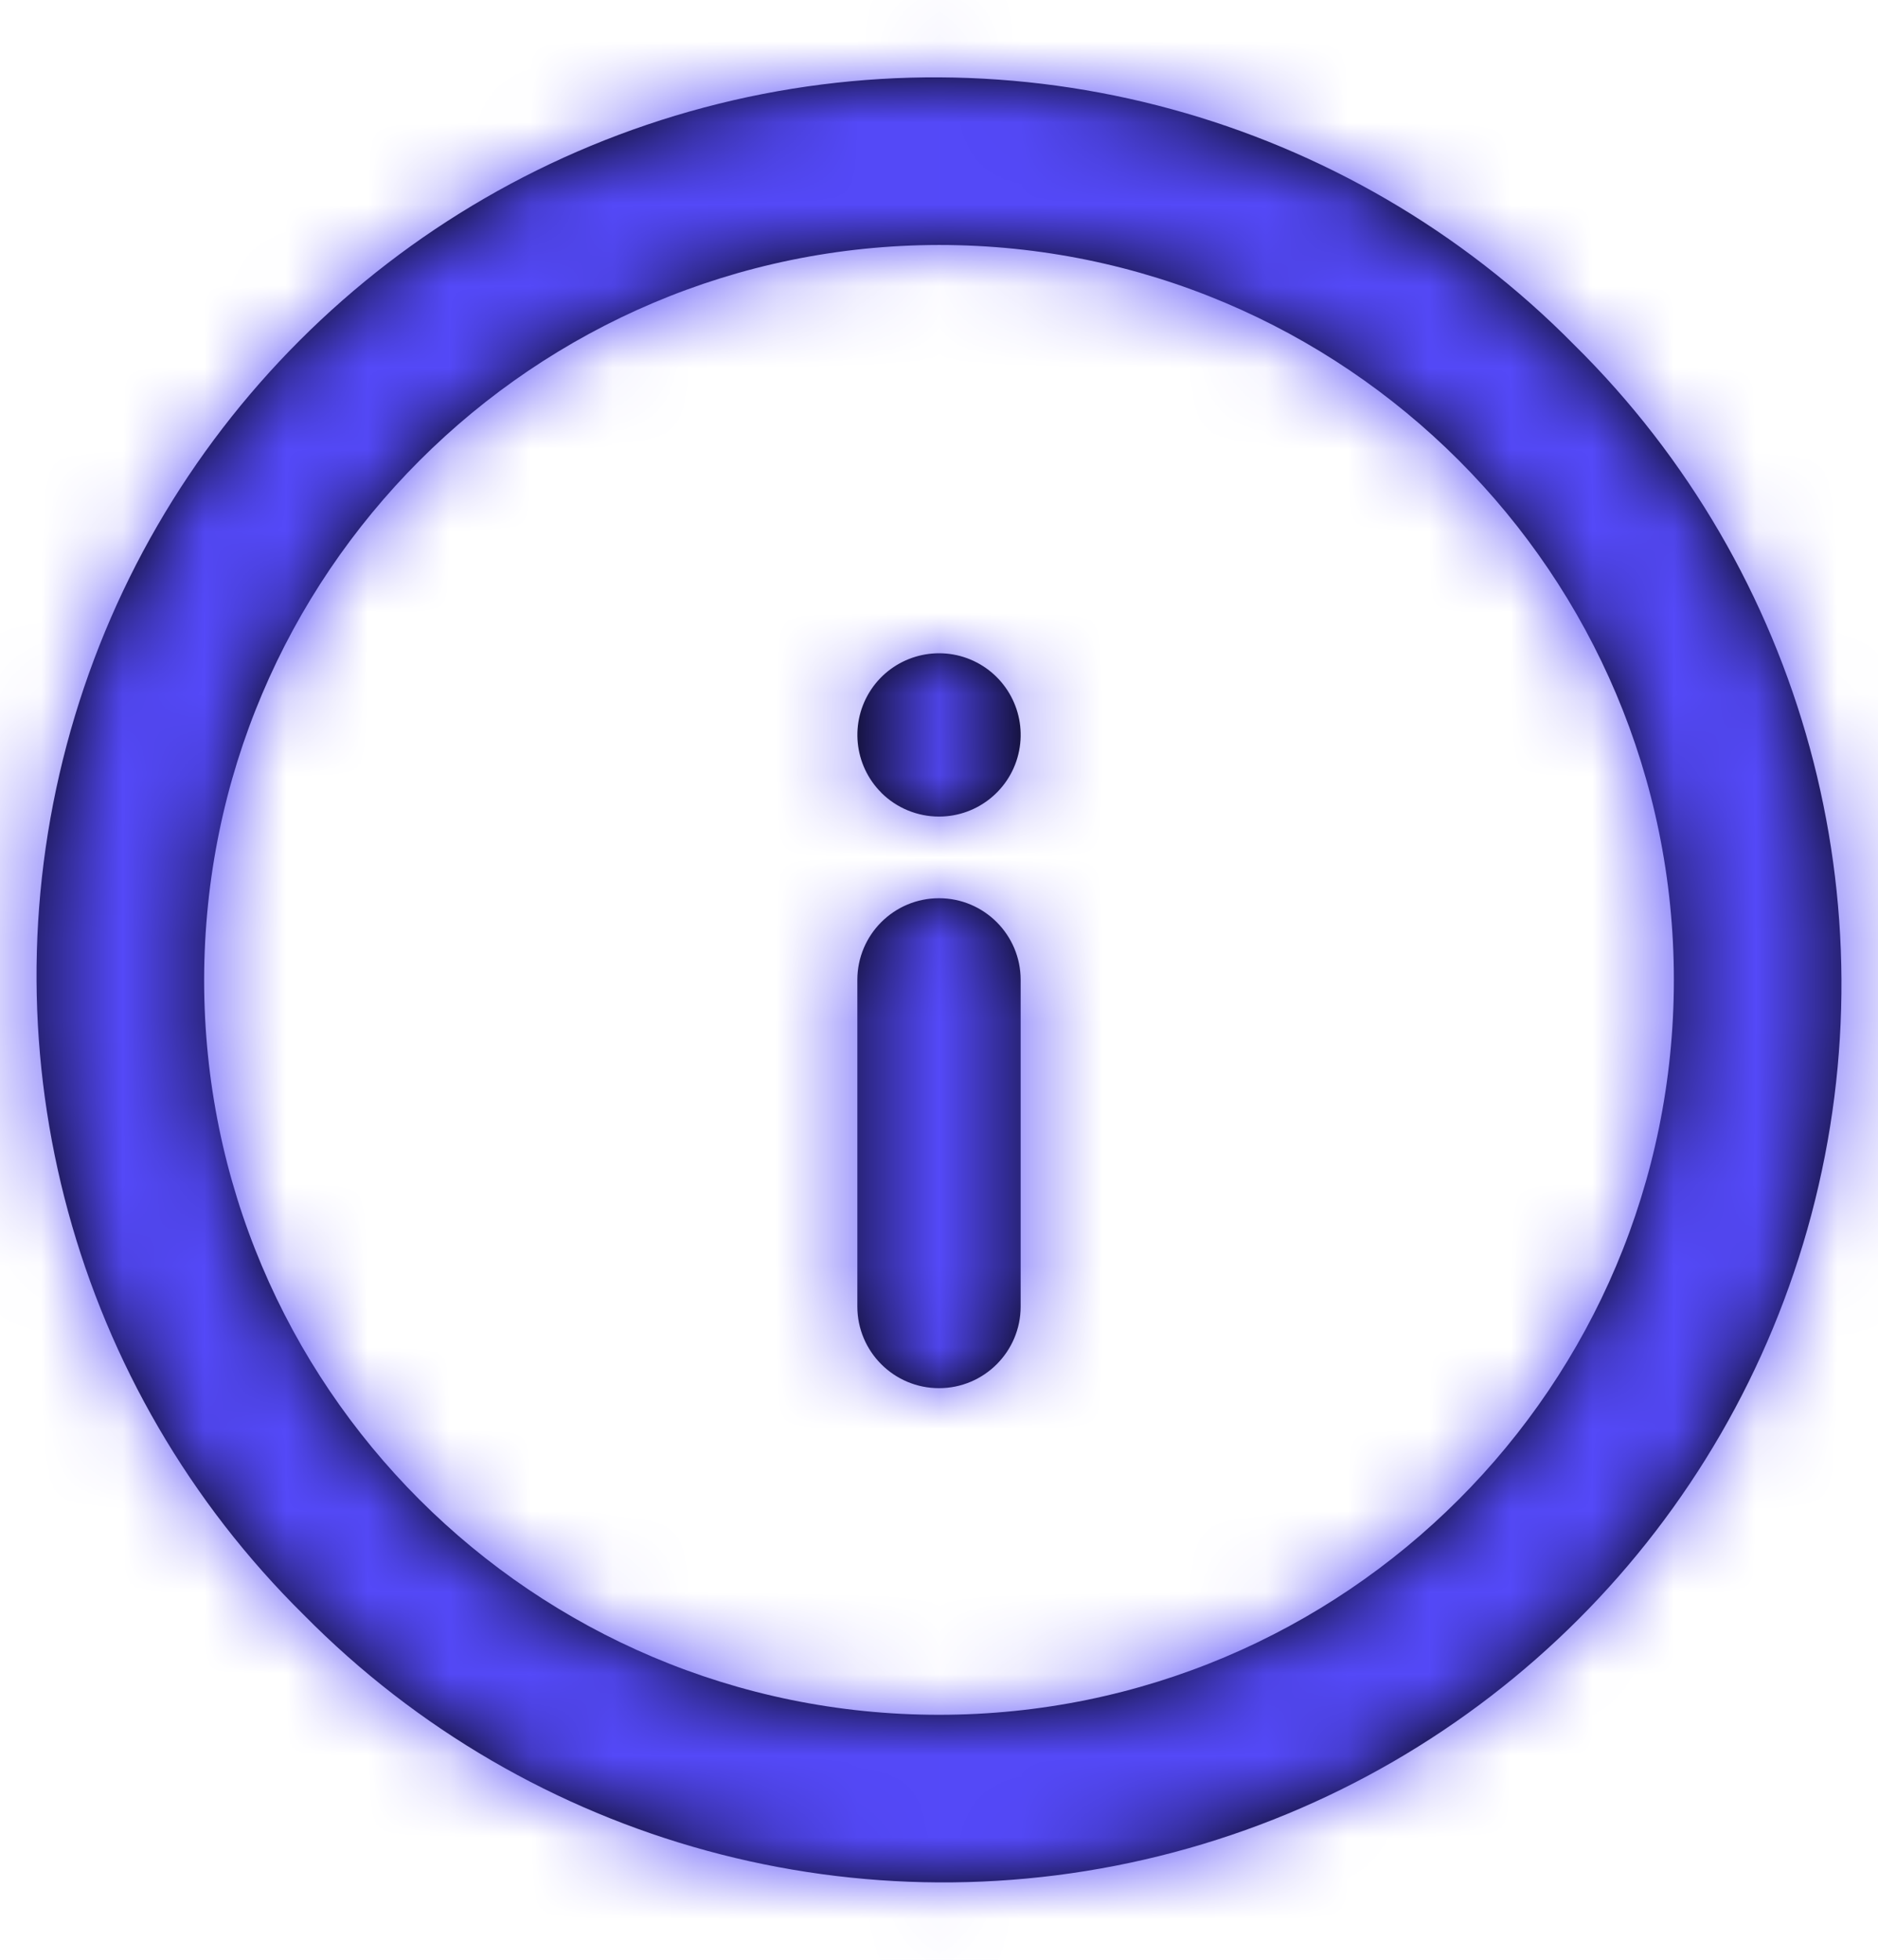<svg width="23" height="24" viewBox="0 0 23 24" fill="none" xmlns="http://www.w3.org/2000/svg">
<path fill-rule="evenodd" clip-rule="evenodd" d="M0.816 9.125C-0.197 12.94 0.912 17.006 3.722 19.778C6.495 22.588 10.56 23.697 14.376 22.684C18.191 21.671 21.171 18.691 22.184 14.875C23.197 11.06 22.088 6.995 19.278 4.222C16.506 1.412 12.44 0.303 8.625 1.316C4.809 2.33 1.83 5.309 0.816 9.125ZM11.5 21C6.53 21 2.5 16.971 2.5 12C2.506 7.032 6.532 3.006 11.5 3C16.471 3 20.5 7.029 20.5 12C20.5 16.971 16.471 21 11.5 21ZM10.5 16V12C10.5 11.448 10.948 11 11.5 11C12.052 11 12.5 11.448 12.5 12V16C12.5 16.552 12.052 17 11.5 17C10.948 17 10.5 16.552 10.5 16ZM10.669 8.444C10.404 8.841 10.456 9.37 10.793 9.707V9.708C10.981 9.895 11.235 10 11.5 10C11.977 10 12.388 9.663 12.481 9.195C12.574 8.727 12.324 8.259 11.883 8.076C11.443 7.894 10.934 8.048 10.669 8.444Z" fill="black"/>
<mask id="mask0_3_3263" style="mask-type:luminance" maskUnits="userSpaceOnUse" x="0" y="0" width="23" height="24">
<path fill-rule="evenodd" clip-rule="evenodd" d="M3.722 19.778C0.912 17.006 -0.197 12.94 0.816 9.125C1.83 5.309 4.809 2.33 8.625 1.316C12.44 0.303 16.506 1.412 19.278 4.222C22.088 6.995 23.197 11.06 22.184 14.875C21.171 18.691 18.191 21.671 14.376 22.684C10.56 23.697 6.495 22.588 3.722 19.778ZM2.5 12C2.5 16.971 6.53 21 11.5 21C16.471 21 20.5 16.971 20.5 12C20.5 7.029 16.471 3 11.5 3C6.532 3.006 2.506 7.032 2.5 12ZM10.5 16V12C10.5 11.448 10.948 11 11.5 11C12.052 11 12.5 11.448 12.5 12V16C12.5 16.552 12.052 17 11.5 17C10.948 17 10.5 16.552 10.5 16ZM10.793 9.707C10.456 9.37 10.404 8.841 10.669 8.444C10.934 8.048 11.443 7.894 11.883 8.076C12.324 8.259 12.574 8.727 12.481 9.195C12.388 9.663 11.977 10 11.5 10C11.235 10 10.981 9.895 10.793 9.708V9.707Z" fill="white"/>
</mask>
<g mask="url(#mask0_3_3263)">
<rect x="-0.5" y="6.13928e-06" width="24" height="24" fill="#5449F8"/>
</g>
</svg>
